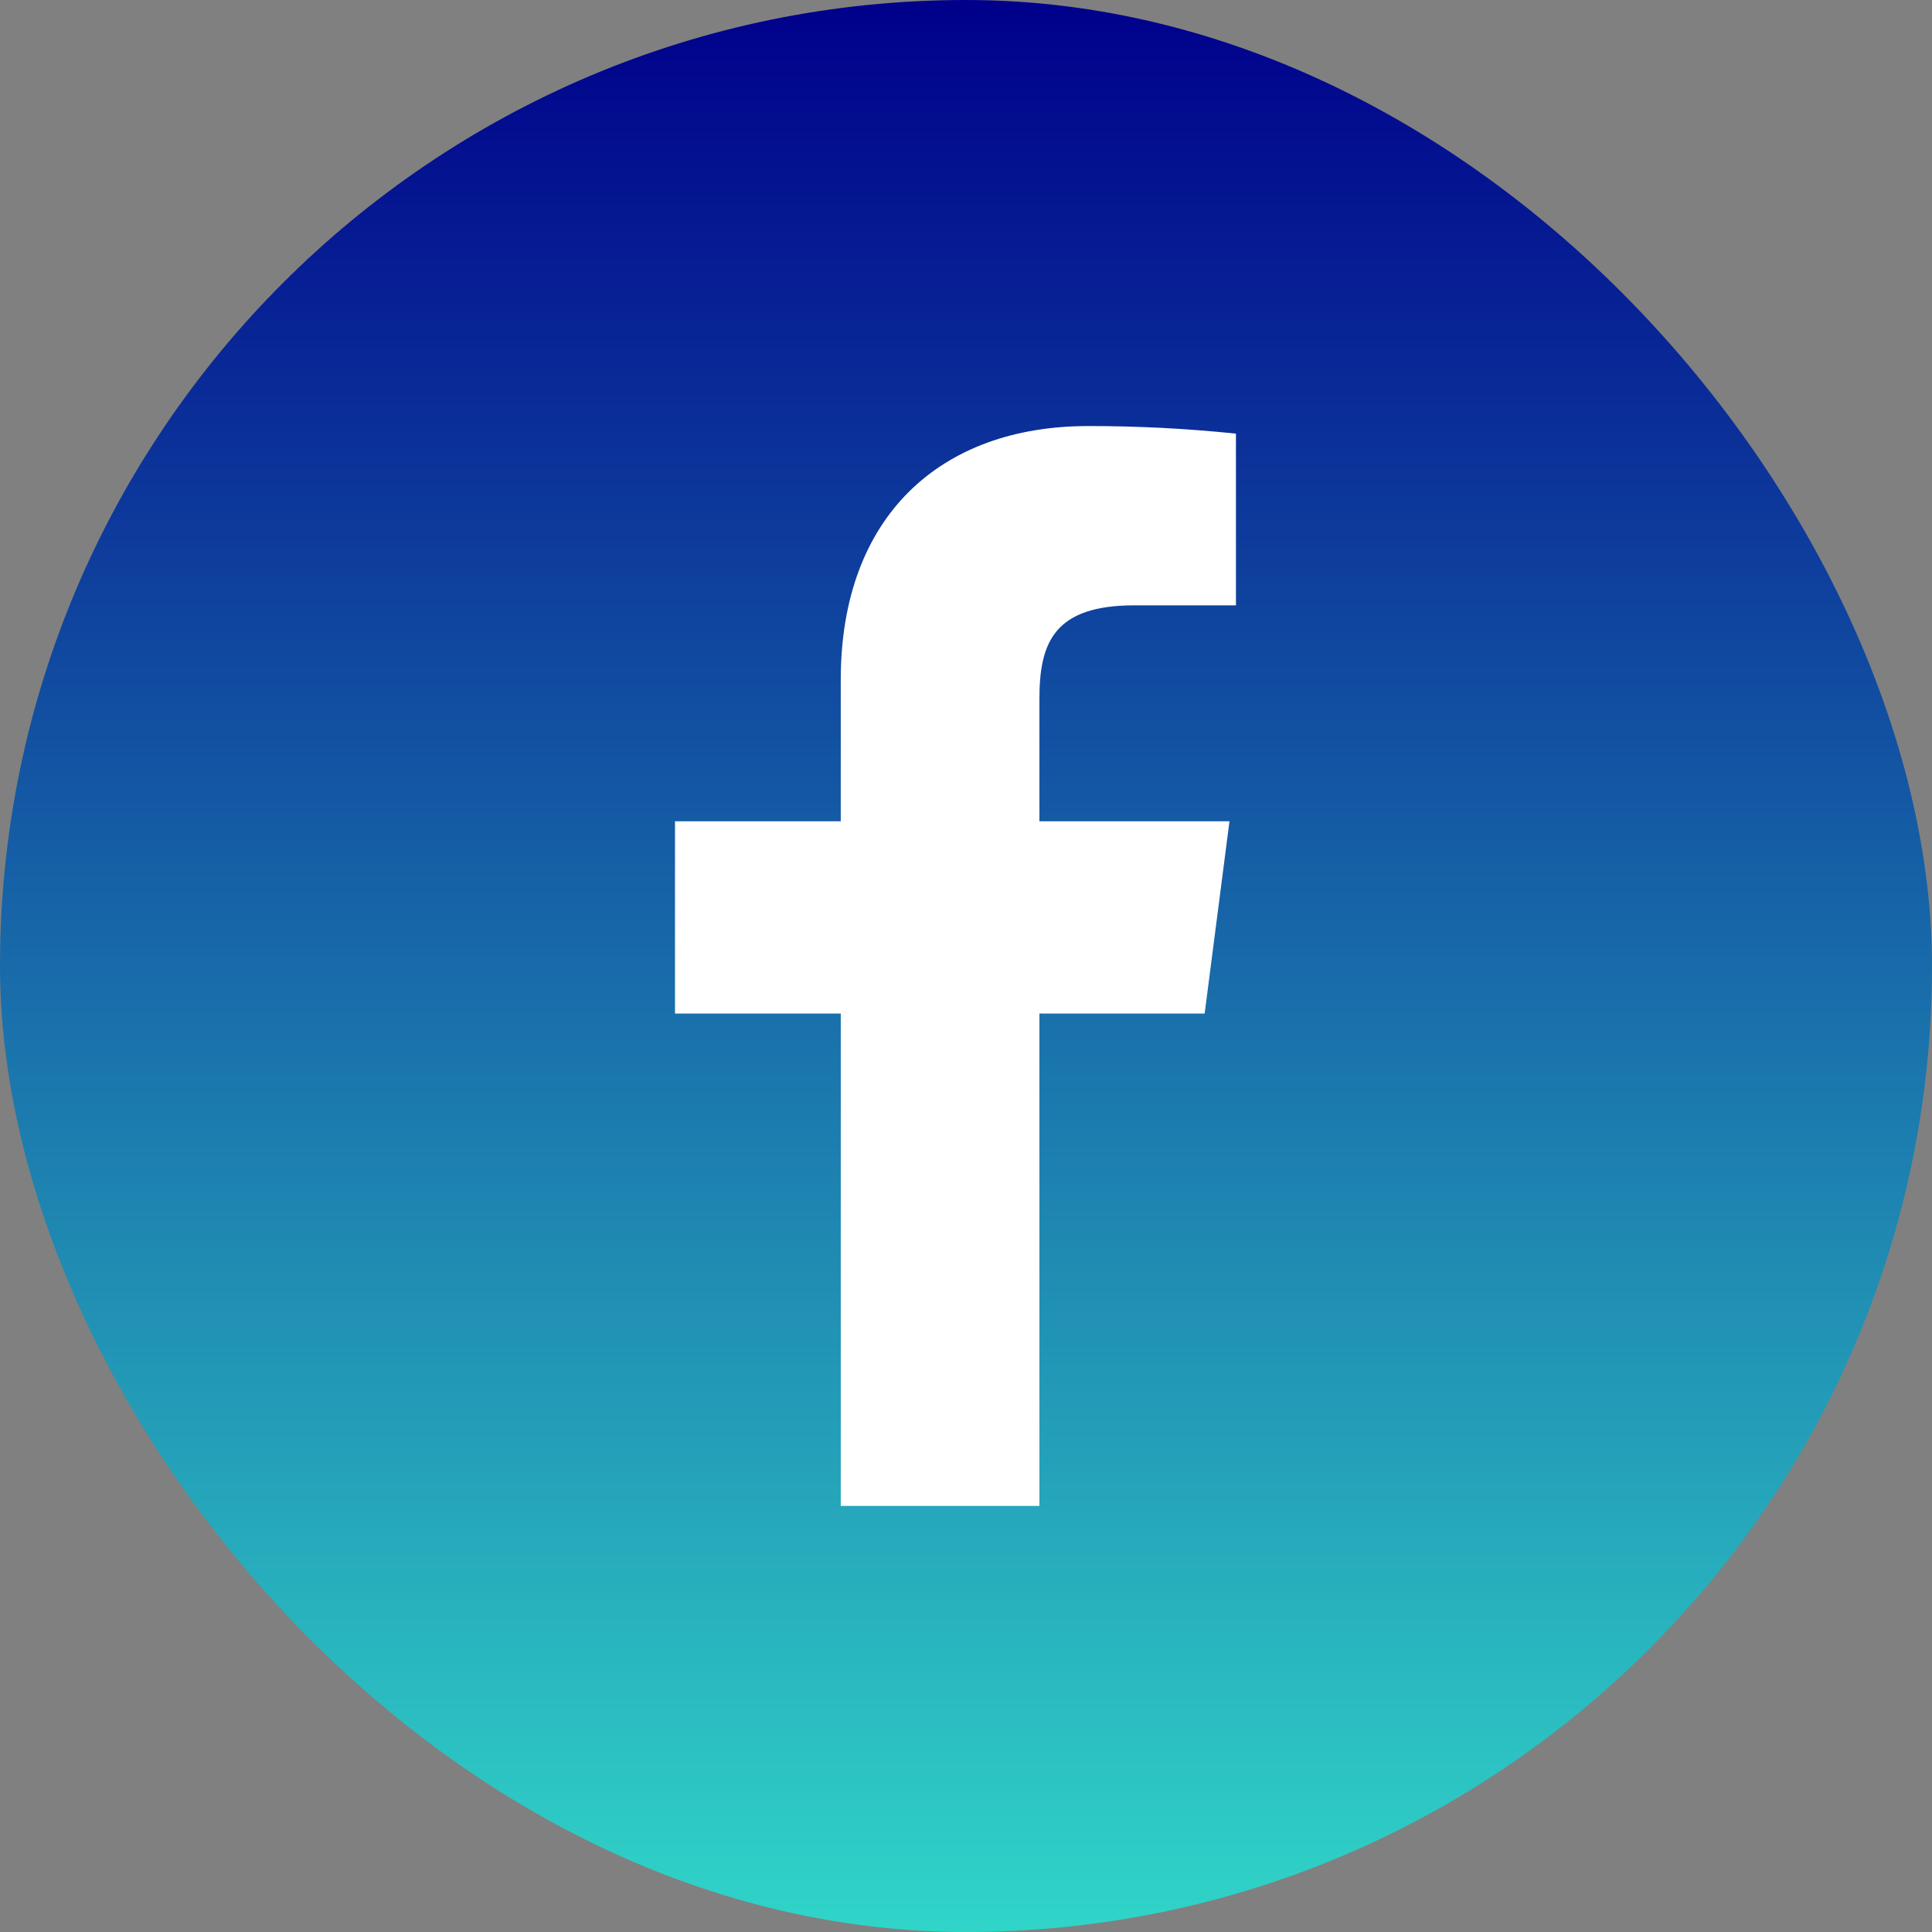 <svg width="40" height="40" viewBox="0 0 40 40" fill="none" xmlns="http://www.w3.org/2000/svg">
<rect x="0" y="0" width="40" height="40" fill="#808080" stroke="none"/>
<rect width="40" height="40" rx="20" fill="url(#paint0_linear_20340_2411)"/>
<path d="M23.488 12.533H25.589V8.978C24.572 8.872 23.549 8.82 22.526 8.821C19.486 8.821 17.407 10.677 17.407 14.075V17.004H13.975V20.984H17.407V31.179H21.52V20.984H24.941L25.455 17.004H21.52V14.466C21.52 13.293 21.833 12.533 23.488 12.533Z" fill="white"/>
<defs>
<linearGradient id="paint0_linear_20340_2411" x1="20" y1="0" x2="20" y2="40" gradientUnits="userSpaceOnUse">
<stop stop-color="#00008B"/>
<stop offset="1" stop-color="#30D5C8"/>
</linearGradient>
</defs>
</svg>

